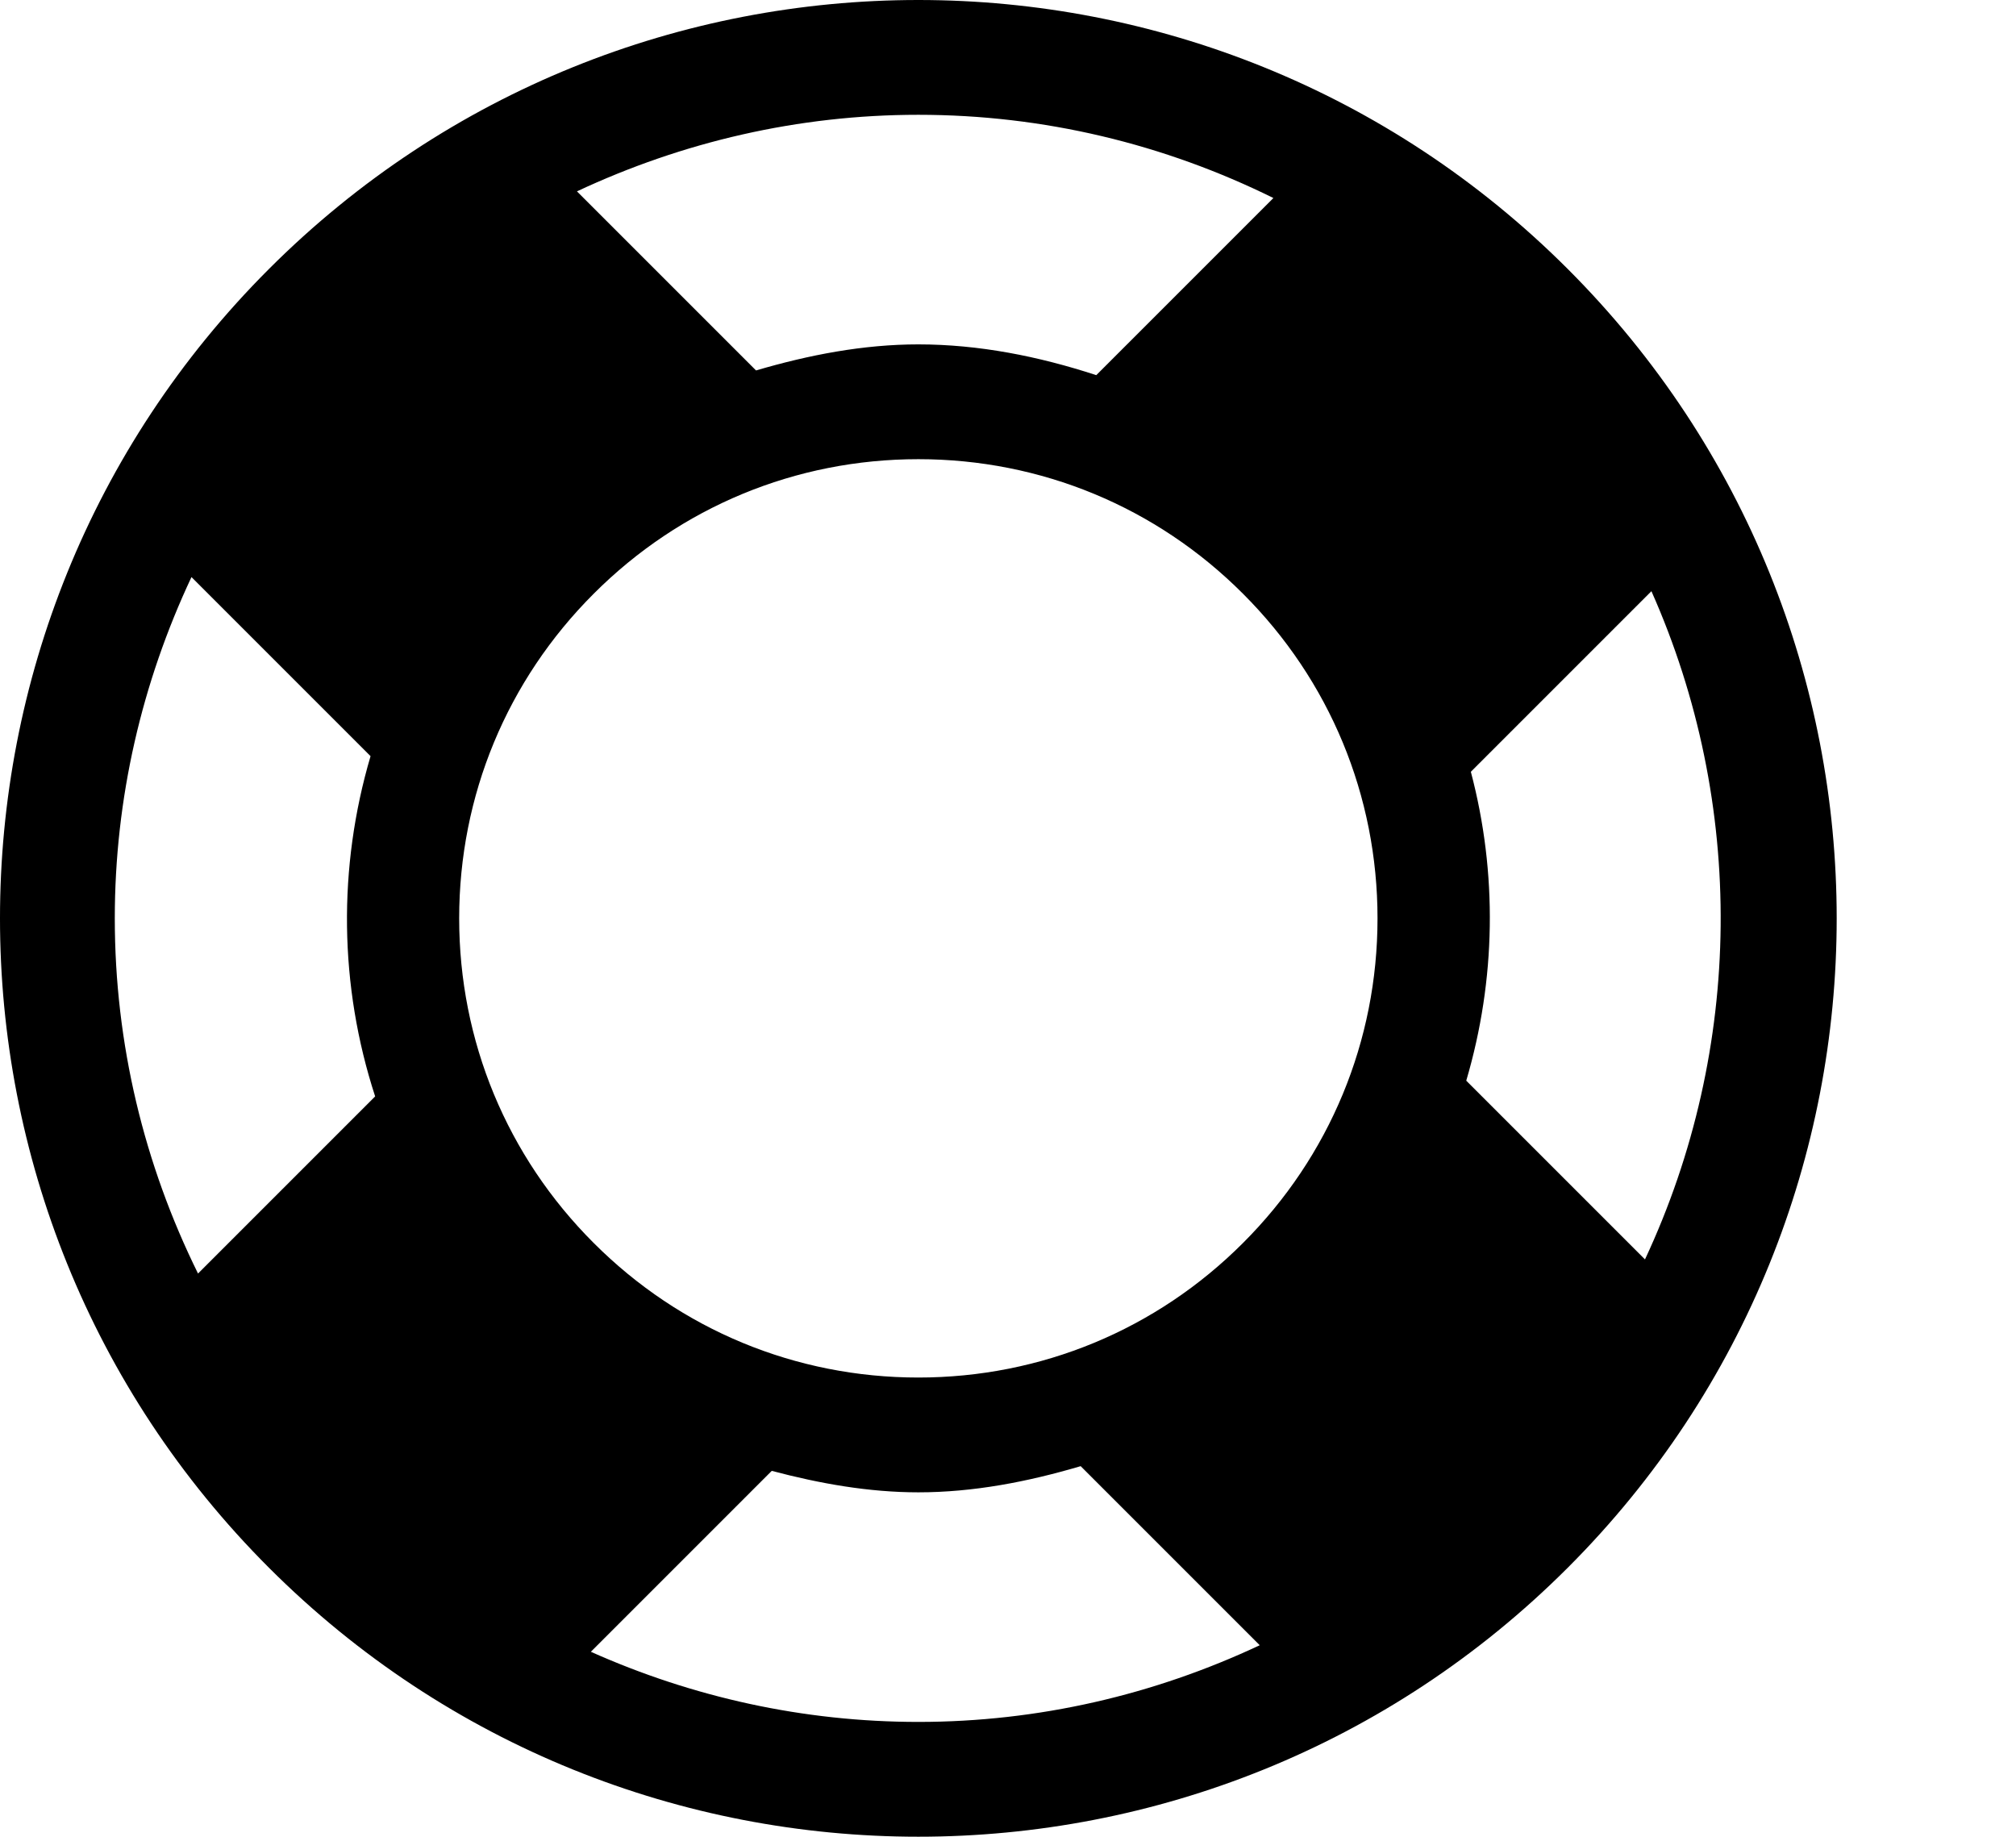 <?xml version="1.0" encoding="utf-8"?> <!-- Generator: IcoMoon.io --> <!DOCTYPE svg PUBLIC "-//W3C//DTD SVG 1.1//EN" "http://www.w3.org/Graphics/SVG/1.1/DTD/svg11.dtd"> <svg width="35.124" height="32" viewBox="0 0 35.124 32" xmlns="http://www.w3.org/2000/svg" xmlns:xlink="http://www.w3.org/1999/xlink" fill="#000000"><g><path d="M 16,0C 11.906,0, 7.81,1.562, 4.686,4.686c-6.248,6.248-6.248,16.38,0,22.628C 7.81,30.438, 11.906,32, 16,32 s 8.19-1.562, 11.314-4.686c 6.248-6.248, 6.248-16.38,0-22.628C 24.19,1.562, 20.094,0, 16,0z M 10.344,21.656C 8.832,20.146, 8,18.136, 8,16 c0-2.136, 0.832-4.146, 2.344-5.656C 11.854,8.832, 13.864,8, 16,8s 4.146,0.832, 5.656,2.344C 23.168,11.854, 24,13.864, 24,16 c0,2.136-0.832,4.146-2.344,5.656C 20.146,23.168, 18.136,24, 16,24S 11.854,23.168, 10.344,21.656z M 22.186,3.45L 19.1,6.536 C 18.092,6.206, 17.050,6, 16,6C 15.044,6, 14.098,6.182, 13.172,6.454l-3.12-3.12C 11.892,2.472, 13.908,2, 16,2C 18.184,2, 20.284,2.51, 22.186,3.45z M 3.336,10.054l 3.12,3.12c-0.572,1.94-0.548,4, 0.080,5.928l-3.086,3.086C 2.51,20.284, 2,18.184, 2,16C 2,13.908, 2.472,11.892, 3.336,10.054z M 6.1,25.898L 6.1,25.898C 6.1,25.9, 6.1,25.9, 6.1,25.898L 6.1,25.898z M 10.294,28.778l 3.152-3.152C 14.284,25.848, 15.138,26, 16,26 c 0.956,0, 1.902-0.182, 2.828-0.456l 3.12,3.12C 20.108,29.528, 18.092,30, 16,30C 13.998,30, 12.068,29.57, 10.294,28.778z M 28.66,21.942 l-3.114-3.114c 0.518-1.758, 0.548-3.612, 0.080-5.382l 3.146-3.146C 30.418,14.002, 30.38,18.266, 28.66,21.942z"></path></g></svg>